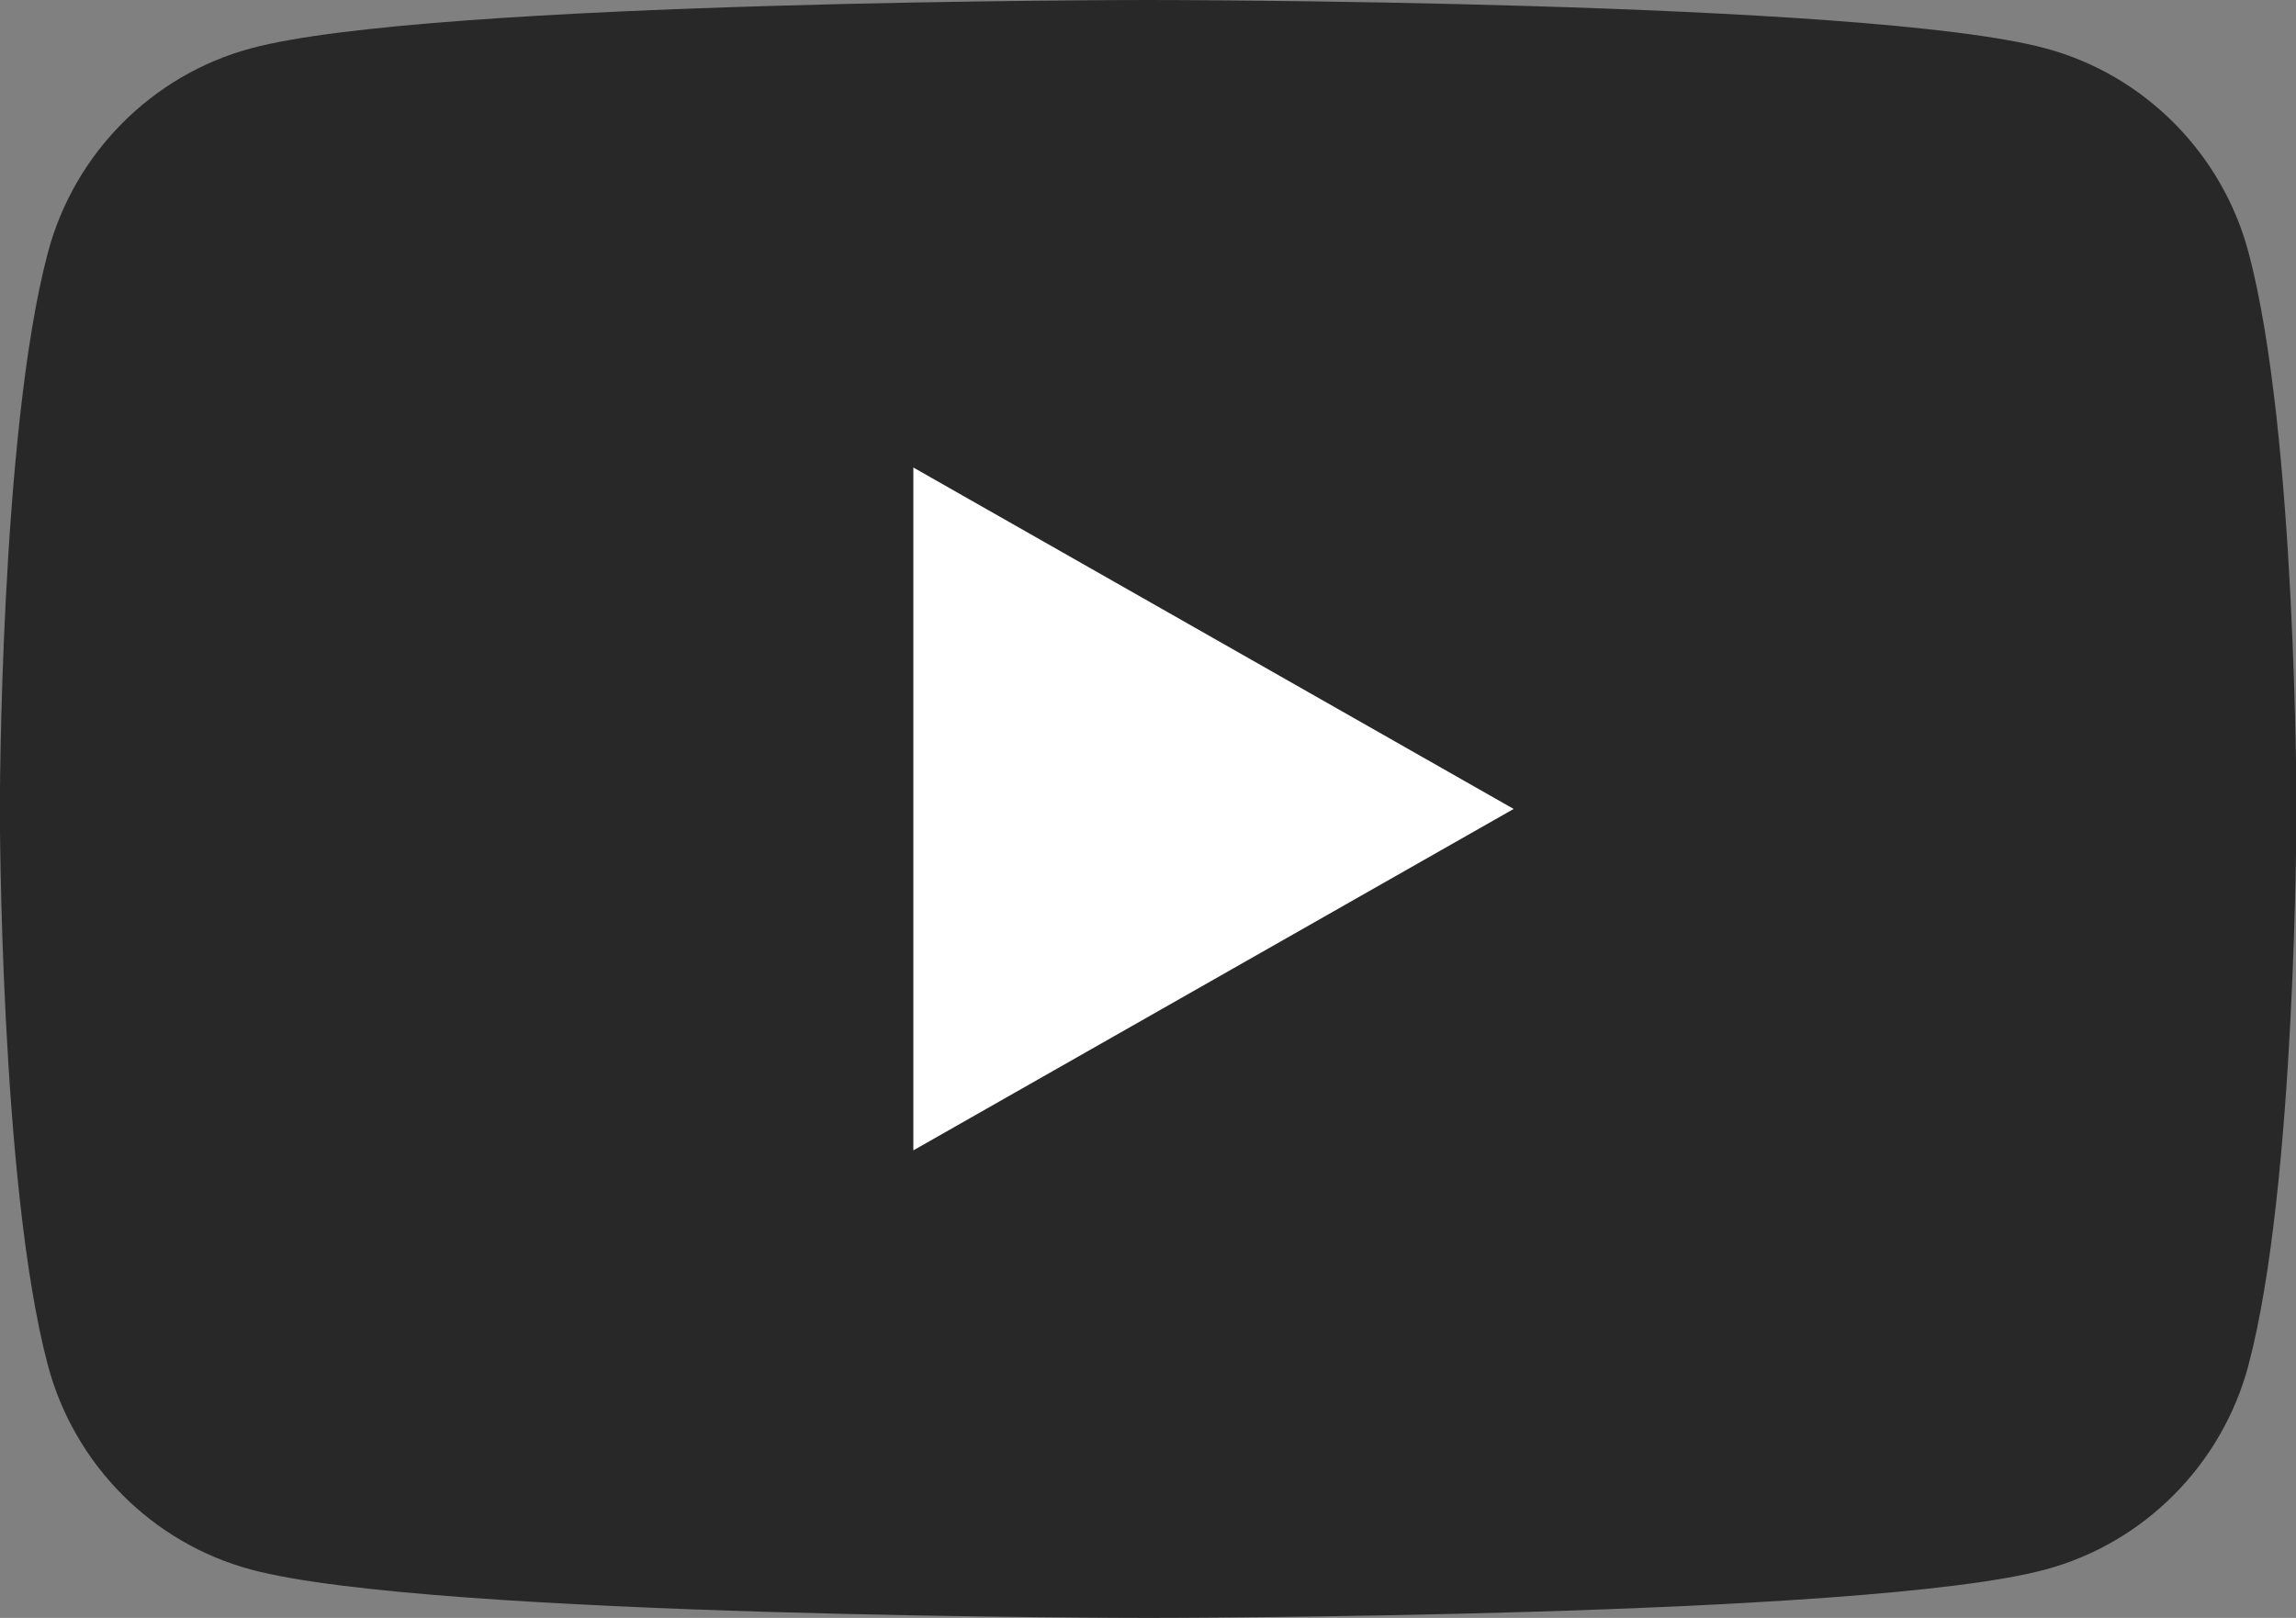 <?xml version="1.0" encoding="utf-8"?>
<!-- Generator: Adobe Illustrator 25.2.0, SVG Export Plug-In . SVG Version: 6.00 Build 0)  -->
<svg version="1.1" id="Ebene_1" xmlns="http://www.w3.org/2000/svg" xmlns:xlink="http://www.w3.org/1999/xlink" x="0px" y="0px"
	 viewBox="0 0 1453 1024" style="enable-background:new 0 0 1453 1024;" xml:space="preserve">
<rect x="0" y="0" width="1453" height="1024" fill="#808080" stroke="none"/>
<style type="text/css">
	.st0{fill:#282828;}
	.st1{fill:#FFFFFF;}
</style>
<g id="XMLID_184_">
	<path id="XMLID_182_" class="st0" d="M1423,159.9c-16.7-62.9-66-112.5-128.5-129.3C1181.1,0,726.6,0,726.6,0S272.1,0,158.8,30.6
		C96.3,47.4,47,97,30.3,159.9C-0.1,274-0.1,512-0.1,512s0,238,30.4,352.1C47,927,96.3,976.6,158.8,993.4
		c113.3,30.6,567.8,30.6,567.8,30.6s454.5,0,567.8-30.6c62.5-16.8,111.8-66.4,128.5-129.3c30.4-114.1,30.4-352.1,30.4-352.1
		S1453.4,274,1423,159.9z"/>
	<polygon id="XMLID_1355_" class="st1" points="578,728.1 957.9,512 578,295.9 	"/>
</g>
</svg>

